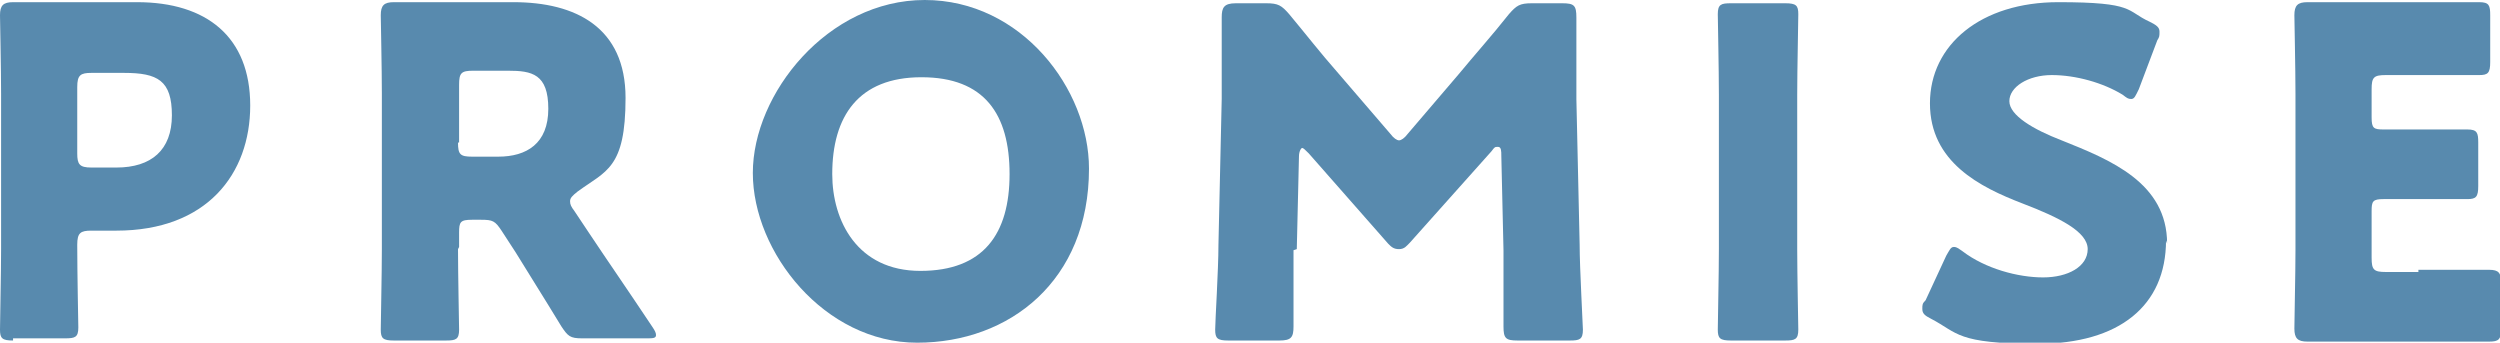 <?xml version="1.0" encoding="UTF-8"?>
<svg xmlns="http://www.w3.org/2000/svg" version="1.1" viewBox="0 0 229.8 31.5">
  <!-- Generator: Adobe Illustrator 28.7.1, SVG Export Plug-In . SVG Version: 1.2.0 Build 142)  -->
  <g>
    <g id="_レイヤー_1" data-name="レイヤー_1">
      <g id="img_heading_txt_promise.svg" isolation="isolate">
        <g isolation="isolate">
          <path d="M1.2,31.3c-1,0-1.2-.2-1.2-1s.1-5.1.1-7.4v-14.3C.1,6.3,0,1.7,0,1.4,0,.5.3.2,1.2.2s4,0,5.9,0h5.5c6.4,0,10.4,3.2,10.4,9.5s-4,11.5-12.3,11.5h-2.3c-1,0-1.3.2-1.3,1.3,0,2.6.1,7.4.1,7.6,0,.9-.3,1-1.2,1H1.2ZM7.1,14.1c0,1,.2,1.3,1.3,1.3h2.3c3.2,0,5.1-1.6,5.1-4.8s-1.3-3.9-4.4-3.9h-3c-1,0-1.3.2-1.3,1.3v6.3Z" fill="#588aae"/>
          <path d="M42.1,22.9c0,2.2.1,7.1.1,7.4,0,.9-.3,1-1.2,1h-4.8c-1,0-1.2-.2-1.2-1s.1-5.1.1-7.4v-14.3c0-2.2-.1-6.9-.1-7.2,0-.9.3-1.2,1.2-1.2s4,0,5.9,0h5.1c5.7,0,10.3,2.3,10.3,8.8s-1.8,6.7-4.4,8.6c-.5.4-.7.6-.7.9s.1.5.4.9l1.4,2.1c1.8,2.7,3.2,4.7,5.8,8.6.2.3.3.5.3.7,0,.3-.3.3-.9.3h-5.9c-1.1,0-1.3-.2-1.9-1.1-1.7-2.8-3.1-5-4.2-6.8l-1.3-2c-.6-.9-.8-1-1.9-1h-.8c-1.1,0-1.2.2-1.2,1.2v1.3ZM42.1,13.1c0,1.1.2,1.3,1.3,1.3h2.4c2.6,0,4.6-1.2,4.6-4.4s-1.5-3.5-3.7-3.5h-3.2c-1.1,0-1.3.2-1.3,1.3v5.3Z" fill="#588aae"/>
          <path d="M100.1,15.5c0,10.3-7.3,16-15.8,16s-15.1-8.3-15.1-15.6S76.1,0,85,0s15.1,8.2,15.1,15.5ZM76.5,16c0,4.3,2.3,8.9,8.1,8.9s8.2-3.4,8.2-8.9-2.3-8.9-8.1-8.9-8.2,3.6-8.2,8.9Z" fill="#588aae"/>
          <path d="M118.9,23c0,2.3,0,6,0,7s-.2,1.3-1.3,1.3h-4.7c-1,0-1.2-.2-1.2-1s.3-5.5.3-7.8l.3-13.4c0-2.3,0-6.6,0-7.5s.2-1.3,1.3-1.3h2.8c1.1,0,1.4.2,2.1,1,1.5,1.8,2.9,3.6,4.4,5.3l4.9,5.7c.3.4.6.6.8.6s.5-.2.8-.6l4.7-5.5c1.4-1.7,3.1-3.6,4.6-5.5.7-.8,1-1,2.1-1h2.8c1.1,0,1.3.2,1.3,1.3,0,1.9,0,4.2,0,7.5l.3,13.4c0,2.1.3,7.4.3,7.8,0,.9-.3,1-1.2,1h-4.8c-1.1,0-1.3-.2-1.3-1.3s0-5.3,0-7l-.2-8.7c0-.4,0-.8-.3-.8s-.3,0-.6.4l-7.5,8.4c-.3.3-.5.6-1,.6s-.7-.2-1-.5l-7.3-8.3c-.3-.3-.5-.5-.6-.5s-.3.3-.3.8l-.2,8.5Z" fill="#588aae"/>
          <path d="M159.1,31.3c-1,0-1.2-.2-1.2-1s.1-5.1.1-7.4v-14.2c0-2.2-.1-7.1-.1-7.4,0-.9.3-1,1.2-1h5c1,0,1.2.2,1.2,1s-.1,5.1-.1,7.4v14.2c0,2.2.1,7.1.1,7.4,0,.9-.3,1-1.2,1h-5Z" fill="#588aae"/>
          <path d="M199.1,22.1c0,6-4.3,9.5-11.8,9.5s-7.3-1-9.8-2.3c-.6-.3-.8-.5-.8-.9s0-.5.3-.8l1.9-4.1c.3-.5.4-.8.7-.8s.5.2.8.4c2.1,1.6,5.1,2.4,7.4,2.4s4.1-1,4.1-2.6-2.6-2.9-6-4.2c-3.9-1.5-8.5-3.8-8.5-9.2s4.7-9.3,11.8-9.3,6.2.8,8.4,1.8c.6.3.9.5.9.9s0,.5-.2.8l-1.7,4.5c-.3.6-.4.9-.7.9s-.4-.1-.8-.4c-1.8-1.1-4.3-1.8-6.5-1.8s-3.9,1.1-3.9,2.4,2.2,2.6,4.8,3.6c4.5,1.8,9.7,3.9,9.7,9.5Z" fill="#588aae"/>
          <path d="M222.3,24.8c2,0,6.2,0,6.5,0,.9,0,1.1.3,1.1,1.2v4.2c0,1-.2,1.2-1.1,1.2s-4.5,0-6.5,0h-4.3c-1.9,0-5.6,0-5.9,0-.9,0-1.2-.3-1.2-1.2s.1-5,.1-7.2v-14.4c0-2.2-.1-6.9-.1-7.2,0-.9.3-1.2,1.2-1.2s4,0,5.9,0h3.4c2,0,6.2,0,6.5,0,.9,0,1,.3,1,1.2v4.3c0,1-.2,1.2-1,1.2s-4.5,0-6.5,0h-2.1c-1.1,0-1.3.2-1.3,1.3v2.6c0,1,.2,1.1,1.1,1.1h1.2c2,0,6.2,0,6.5,0,.9,0,1,.3,1,1.2v4c0,1-.2,1.2-1,1.2s-4.5,0-6.5,0h-1.2c-1,0-1.1.2-1.1,1.1v4.3c0,1.1.2,1.3,1.3,1.3h3Z" fill="#588aae"/>
        </g>
      </g>
    </g>
  </g>
</svg>